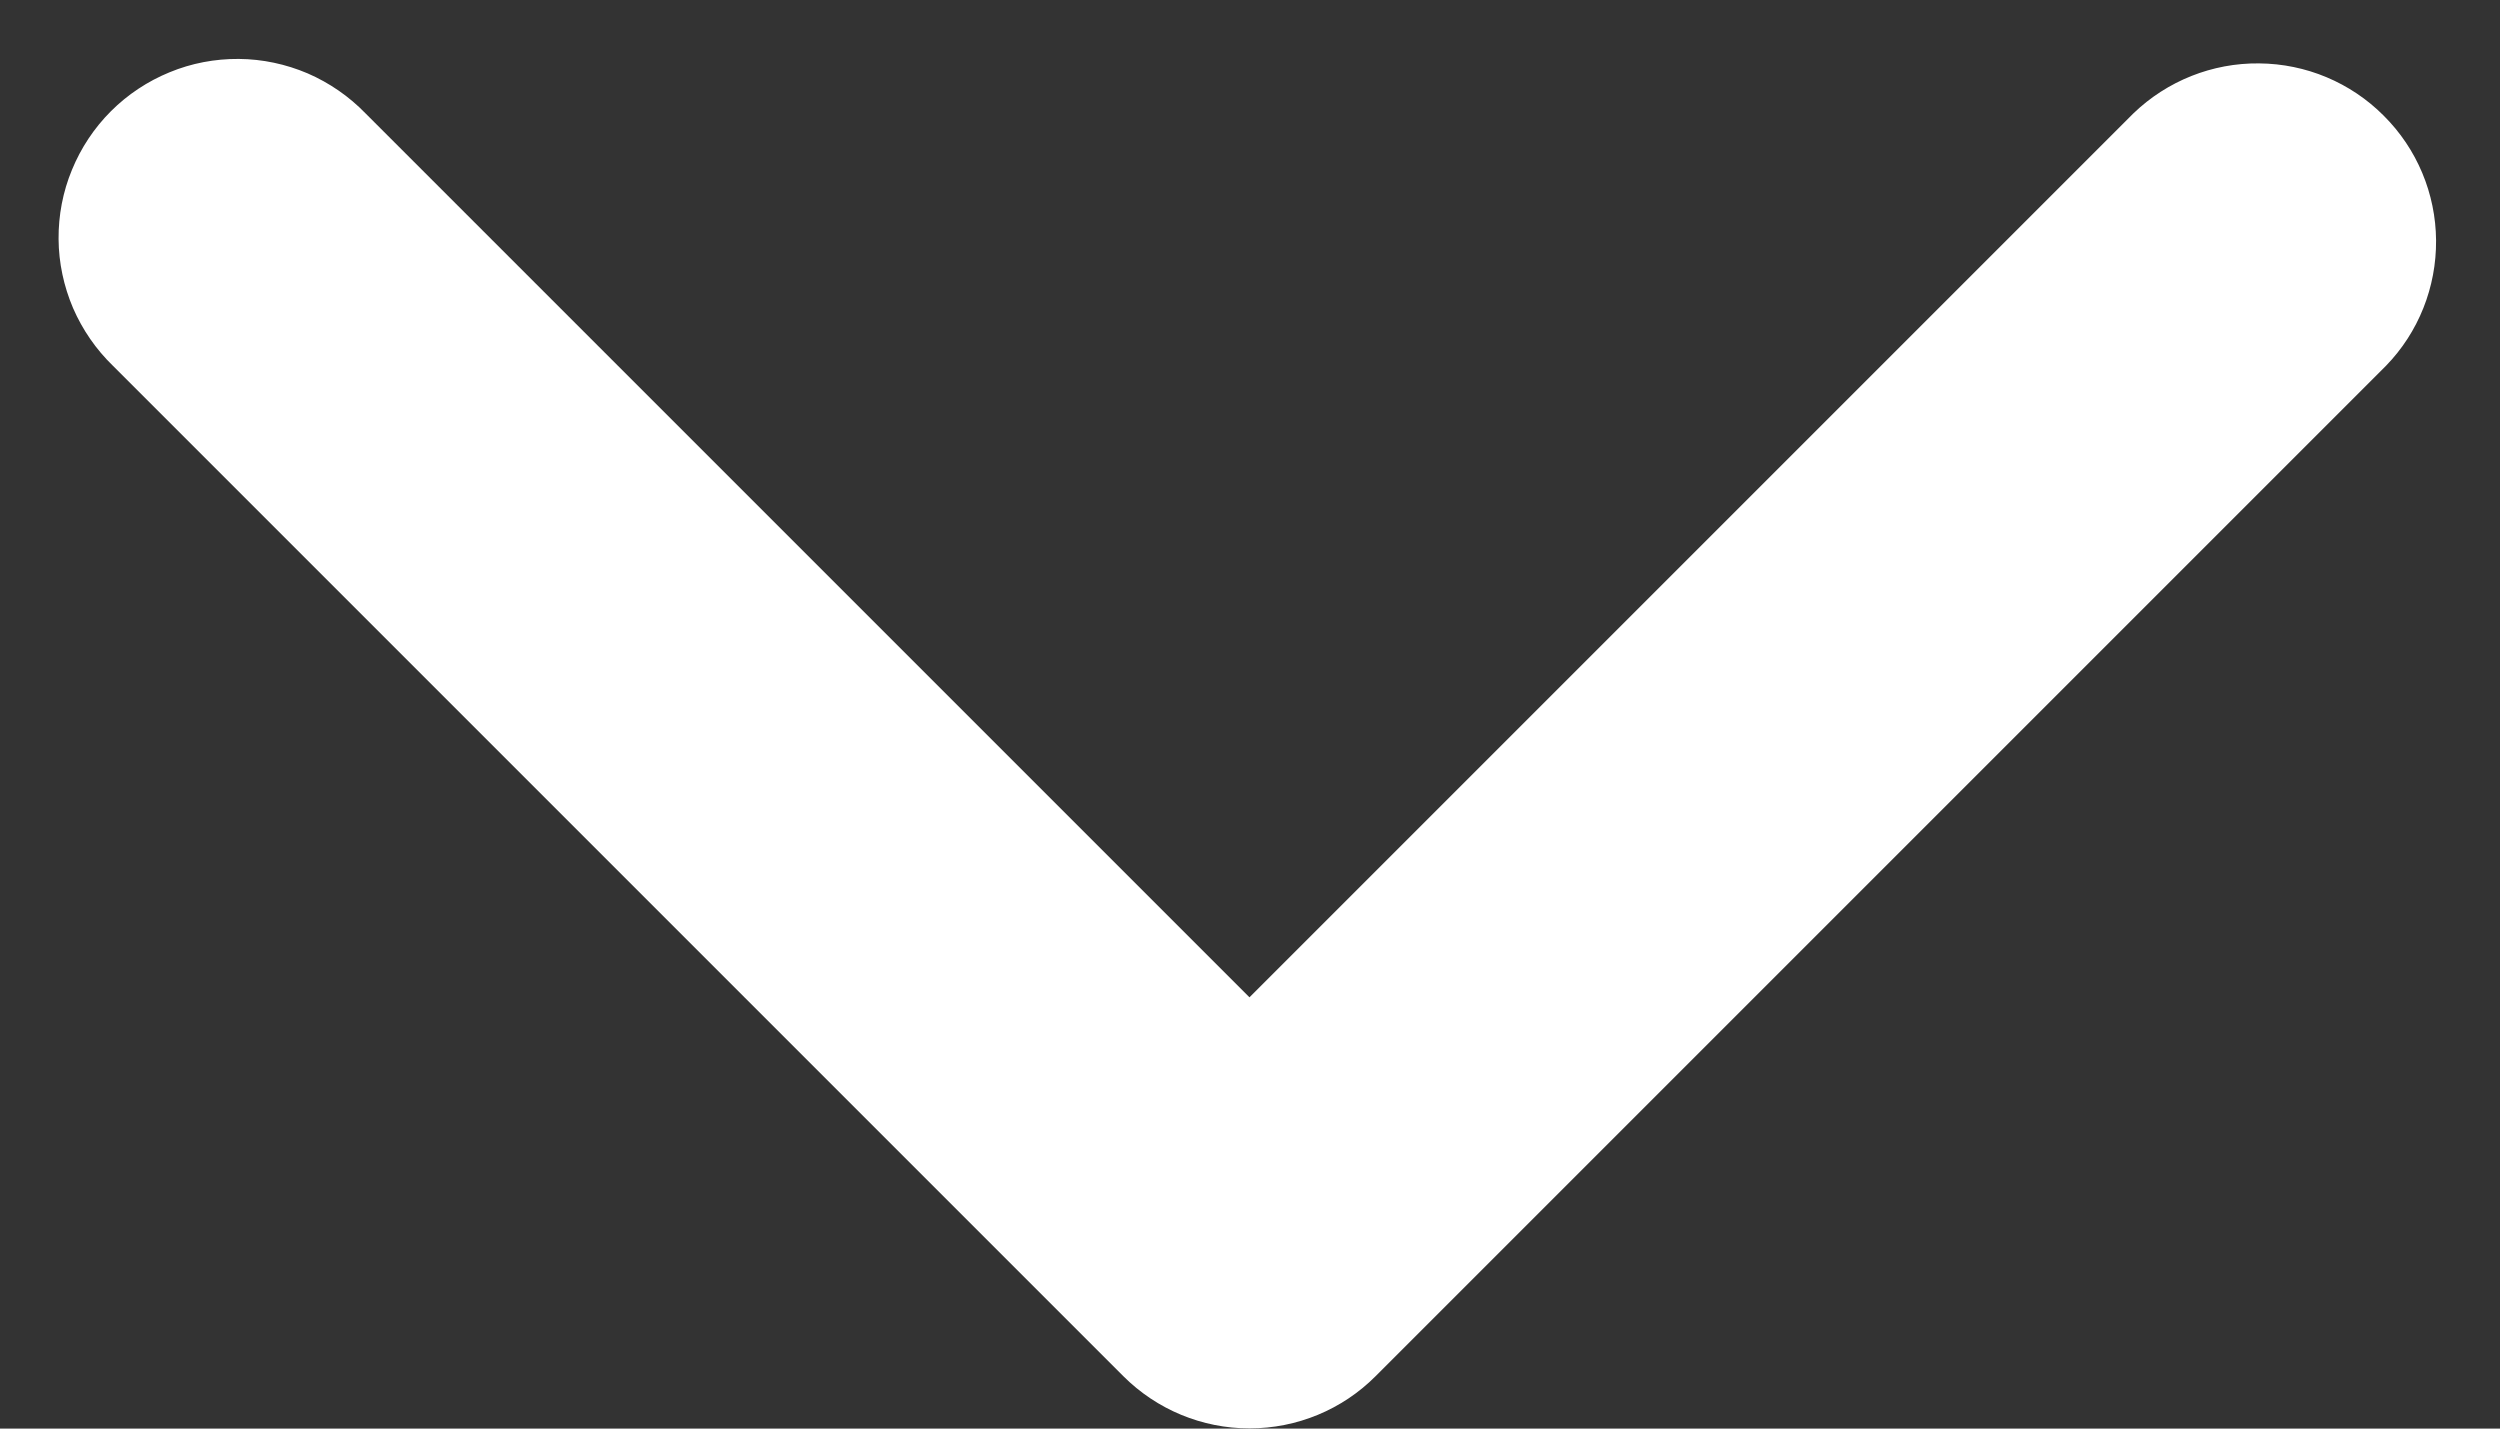 <svg xmlns="http://www.w3.org/2000/svg" width="14" height="8" viewBox="0 0 14 8" fill="none">
  <rect x="0" y="0" width="14" height="8" fill="#333333" stroke="none"/>
  <path fill-rule="evenodd" clip-rule="evenodd" d="M7.704 7.706C7.517 7.894 7.263 7.999 6.997 7.999C6.732 7.999 6.478 7.894 6.29 7.706L0.633 2.049C0.538 1.957 0.462 1.847 0.409 1.725C0.357 1.603 0.329 1.472 0.328 1.339C0.327 1.206 0.352 1.074 0.403 0.951C0.453 0.829 0.527 0.717 0.621 0.623C0.715 0.529 0.827 0.455 0.949 0.405C1.072 0.354 1.204 0.329 1.337 0.33C1.47 0.331 1.601 0.359 1.723 0.411C1.845 0.464 1.955 0.54 2.047 0.635L6.997 5.585L11.947 0.635C12.136 0.453 12.389 0.352 12.651 0.355C12.913 0.357 13.164 0.462 13.349 0.648C13.535 0.833 13.64 1.084 13.642 1.346C13.644 1.608 13.544 1.861 13.361 2.049L7.704 7.706Z" fill="white"/>
</svg>